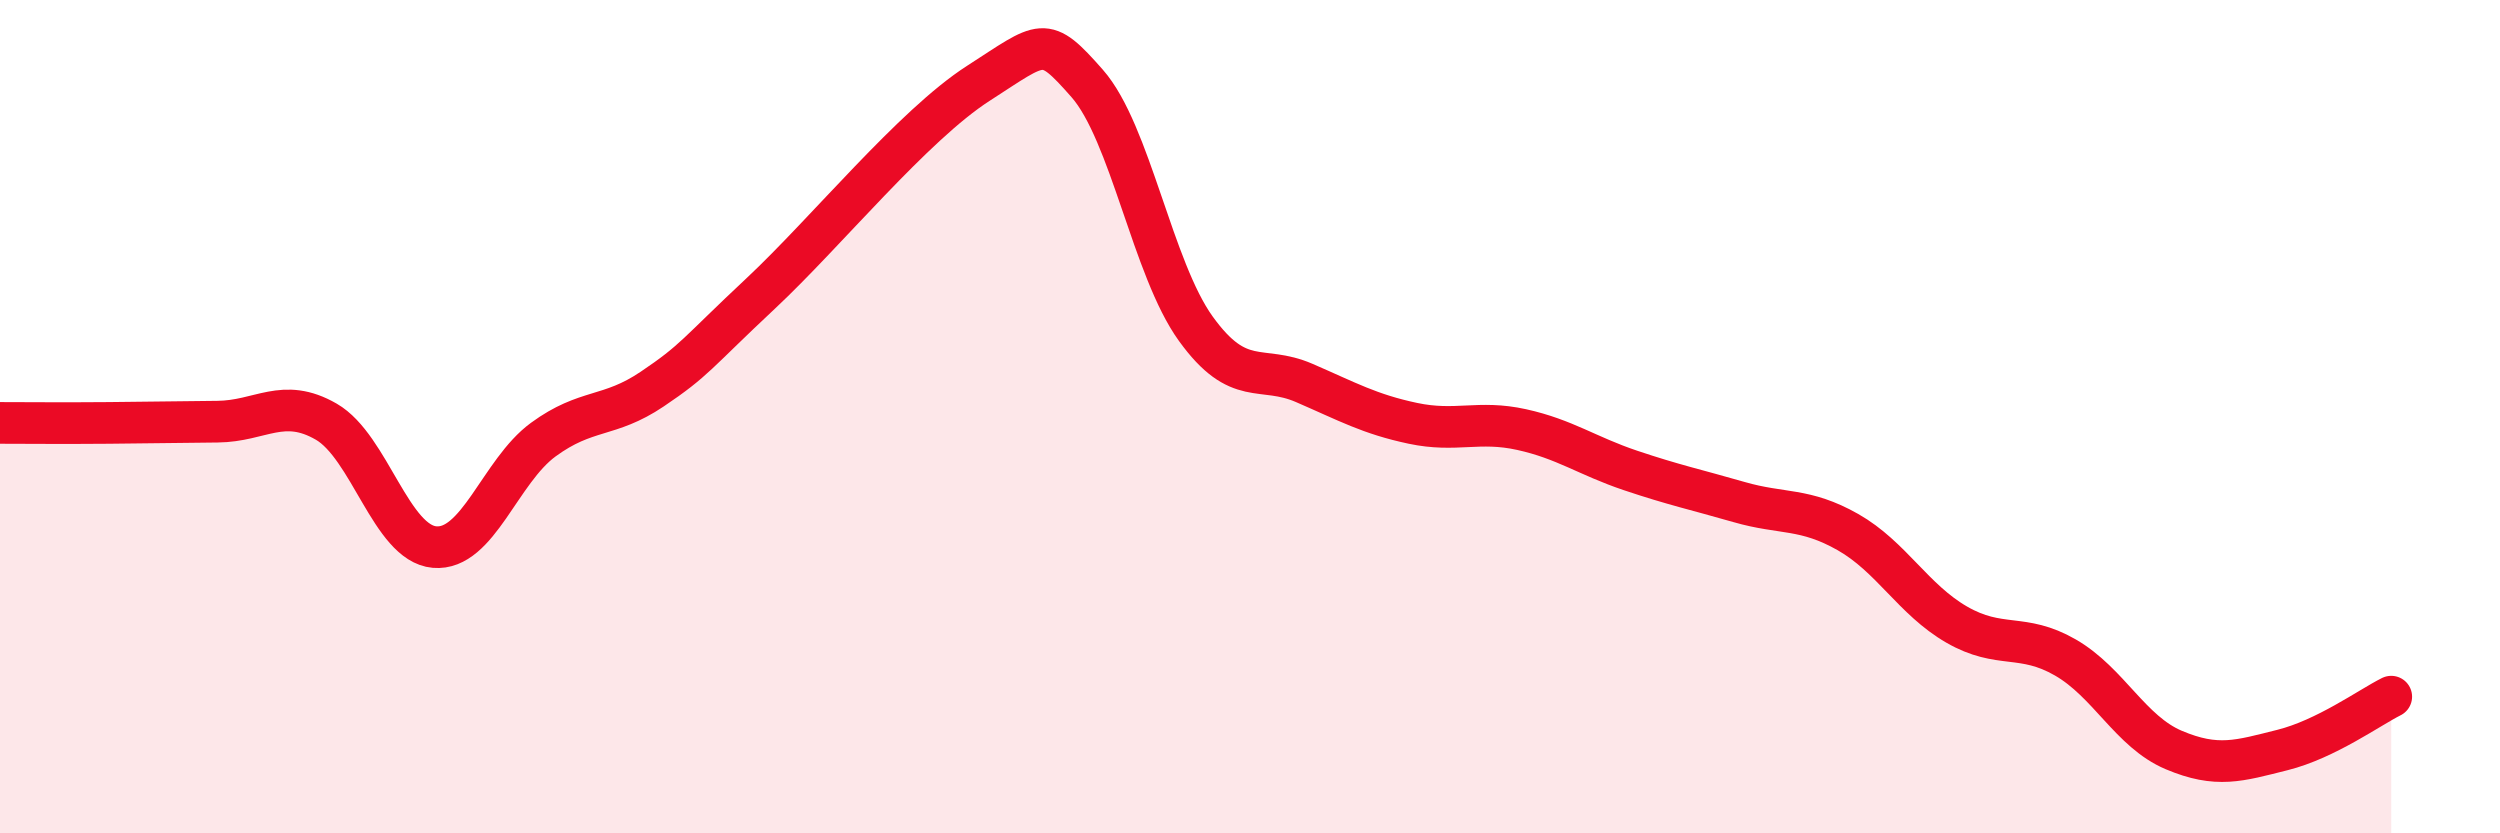 
    <svg width="60" height="20" viewBox="0 0 60 20" xmlns="http://www.w3.org/2000/svg">
      <path
        d="M 0,10.15 C 0.52,10.15 1.57,10.16 2.61,10.15 C 3.65,10.14 4.18,10.13 5.22,10.12 C 6.26,10.11 6.79,9.52 7.83,10.12 C 8.87,10.72 9.39,13.04 10.43,13.13 C 11.47,13.22 12,11.31 13.04,10.55 C 14.08,9.79 14.61,10.04 15.65,9.34 C 16.69,8.64 16.69,8.51 18.26,7.04 C 19.83,5.57 21.91,3.01 23.48,2 C 25.05,0.99 25.05,0.82 26.09,2 C 27.13,3.18 27.66,6.45 28.7,7.89 C 29.74,9.33 30.26,8.74 31.3,9.19 C 32.34,9.64 32.87,9.94 33.91,10.16 C 34.95,10.38 35.48,10.08 36.52,10.31 C 37.56,10.54 38.09,10.94 39.13,11.29 C 40.17,11.64 40.7,11.75 41.74,12.05 C 42.78,12.35 43.31,12.18 44.35,12.77 C 45.39,13.36 45.92,14.39 46.96,14.99 C 48,15.59 48.53,15.18 49.57,15.78 C 50.61,16.38 51.13,17.56 52.17,18 C 53.21,18.44 53.74,18.26 54.78,18 C 55.82,17.74 56.87,16.98 57.39,16.72L57.39 20L0 20Z"
        fill="#EB0A25"
        opacity="0.1"
        stroke-linecap="round"
        stroke-linejoin="round"
      />
      <path
        d="M 0,10.15 C 0.52,10.15 1.57,10.16 2.61,10.15 C 3.65,10.14 4.18,10.13 5.22,10.12 C 6.26,10.11 6.79,9.52 7.83,10.12 C 8.87,10.72 9.39,13.04 10.43,13.13 C 11.47,13.22 12,11.31 13.04,10.55 C 14.08,9.79 14.61,10.04 15.65,9.34 C 16.69,8.64 16.69,8.51 18.26,7.04 C 19.83,5.57 21.91,3.01 23.48,2 C 25.05,0.99 25.05,0.82 26.09,2 C 27.13,3.18 27.66,6.45 28.7,7.89 C 29.74,9.33 30.26,8.74 31.3,9.19 C 32.34,9.64 32.87,9.94 33.91,10.16 C 34.95,10.38 35.48,10.08 36.52,10.31 C 37.56,10.54 38.09,10.94 39.13,11.29 C 40.17,11.64 40.7,11.75 41.74,12.05 C 42.78,12.35 43.31,12.18 44.35,12.77 C 45.39,13.36 45.92,14.39 46.96,14.99 C 48,15.59 48.53,15.18 49.57,15.78 C 50.61,16.38 51.13,17.56 52.17,18 C 53.21,18.44 53.74,18.26 54.78,18 C 55.82,17.74 56.87,16.98 57.39,16.72"
        stroke="#EB0A25"
        stroke-width="1"
        fill="none"
        stroke-linecap="round"
        stroke-linejoin="round"
      />
    </svg>
  